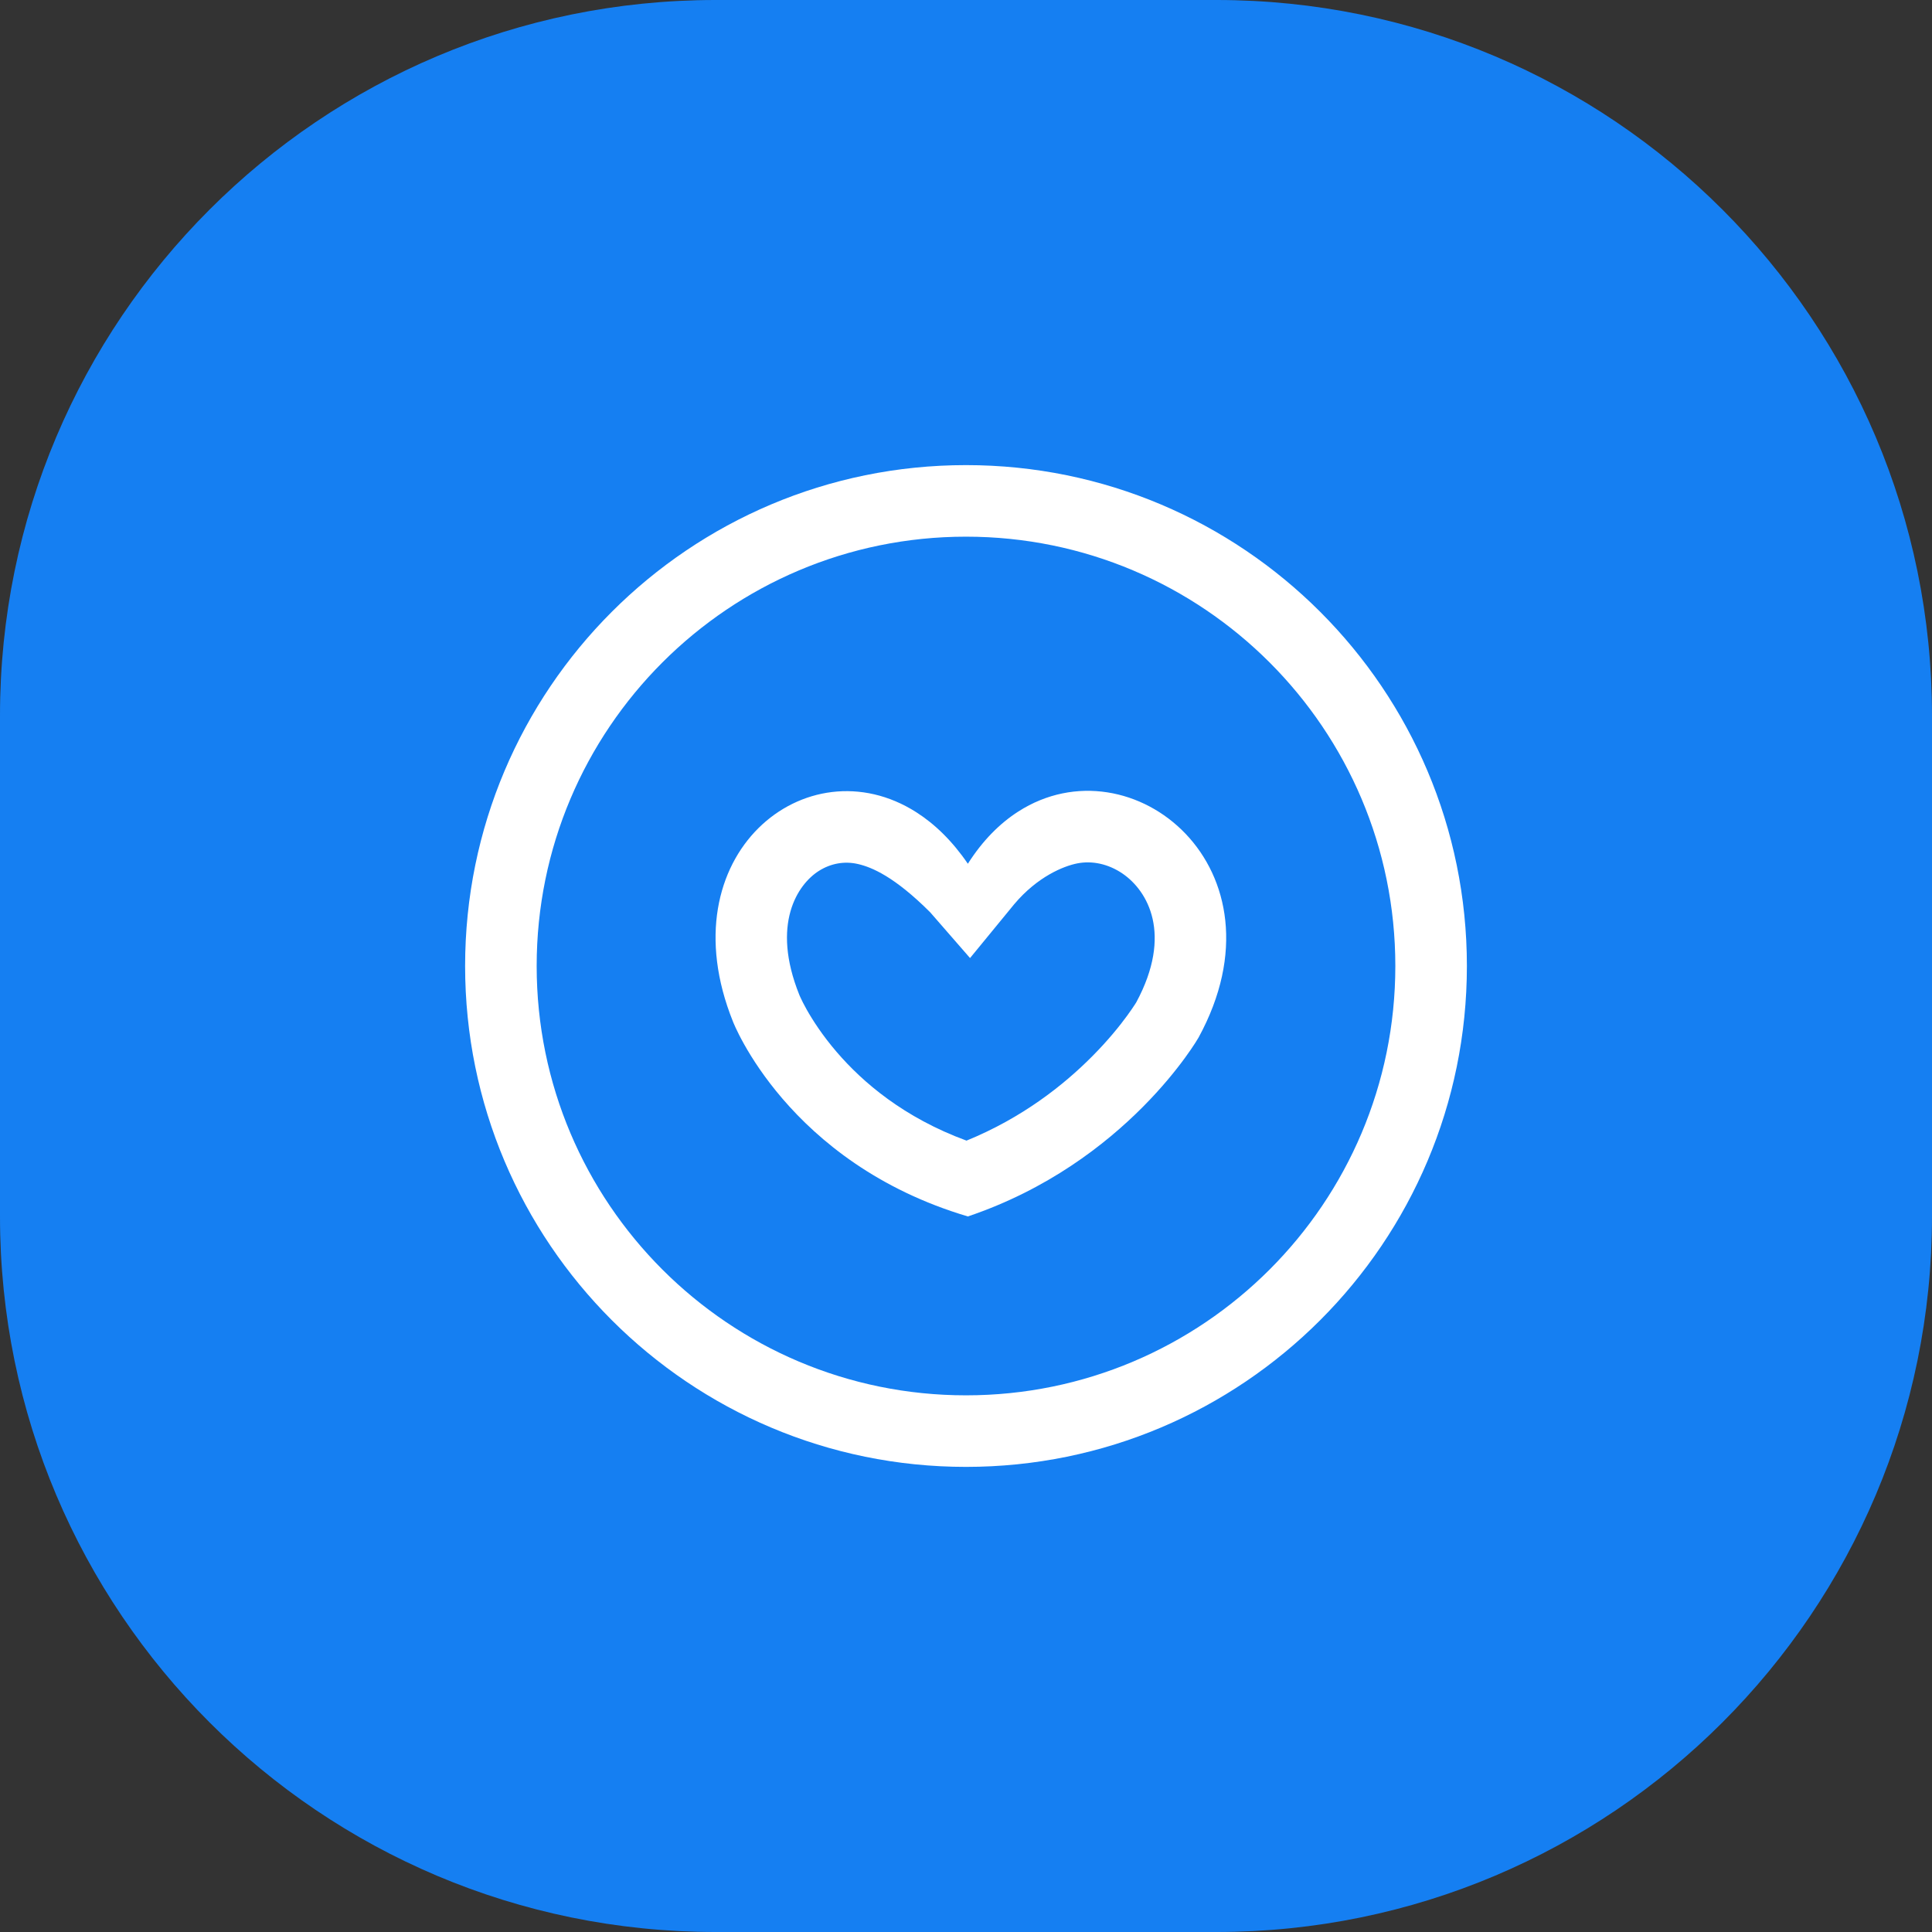 <svg width="54" height="54" viewBox="0 0 54 54" fill="none" xmlns="http://www.w3.org/2000/svg">
<rect x="0" y="0" width="54" height="54" fill="#333333" stroke="none"/>
<path d="M34 0H20C8.954 0 0 8.954 0 20V34C0 45.046 8.954 54 20 54H34C45.046 54 54 45.046 54 34V20C54 8.954 45.046 0 34 0Z" fill="#157FF2"/>
<path fill-rule="evenodd" clip-rule="evenodd" d="M27 39C33.627 39 39 33.627 39 27C39 20.373 33.627 15 27 15C20.373 15 15 20.373 15 27C15 33.627 20.373 39 27 39ZM27 41C34.732 41 41 34.732 41 27C41 19.268 34.732 13 27 13C19.268 13 13 19.268 13 27C13 34.732 19.268 41 27 41Z" fill="white"/>
<path fill-rule="evenodd" clip-rule="evenodd" d="M25.612 22.703C26.128 23.032 26.618 23.506 27.052 24.142C27.465 23.492 27.948 23.011 28.464 22.681C31.634 20.65 36.08 24.27 33.5 29C33.5 29 31.5 32.5 27.052 34C22 32.5 20.486 28.552 20.486 28.552C18.612 23.891 22.551 20.749 25.612 22.703ZM27.014 31.881C25.263 31.238 24.115 30.251 23.391 29.41C22.985 28.938 22.712 28.51 22.545 28.214C22.462 28.066 22.407 27.953 22.376 27.885C22.361 27.852 22.351 27.83 22.347 27.821L22.341 27.806C21.547 25.831 22.293 24.718 22.888 24.342C23.222 24.131 23.606 24.061 23.99 24.152C24.365 24.24 25 24.5 26 25.5L27.113 26.778L28.35 25.27C29 24.5 29.729 24.207 30.11 24.132C30.521 24.051 30.975 24.143 31.377 24.418C32.08 24.899 32.783 26.111 31.761 28.012C31.753 28.024 31.74 28.045 31.723 28.072C31.679 28.139 31.607 28.249 31.503 28.39C31.297 28.673 30.972 29.078 30.525 29.527C29.729 30.329 28.569 31.247 27.014 31.881Z" fill="white"/>
</svg>
